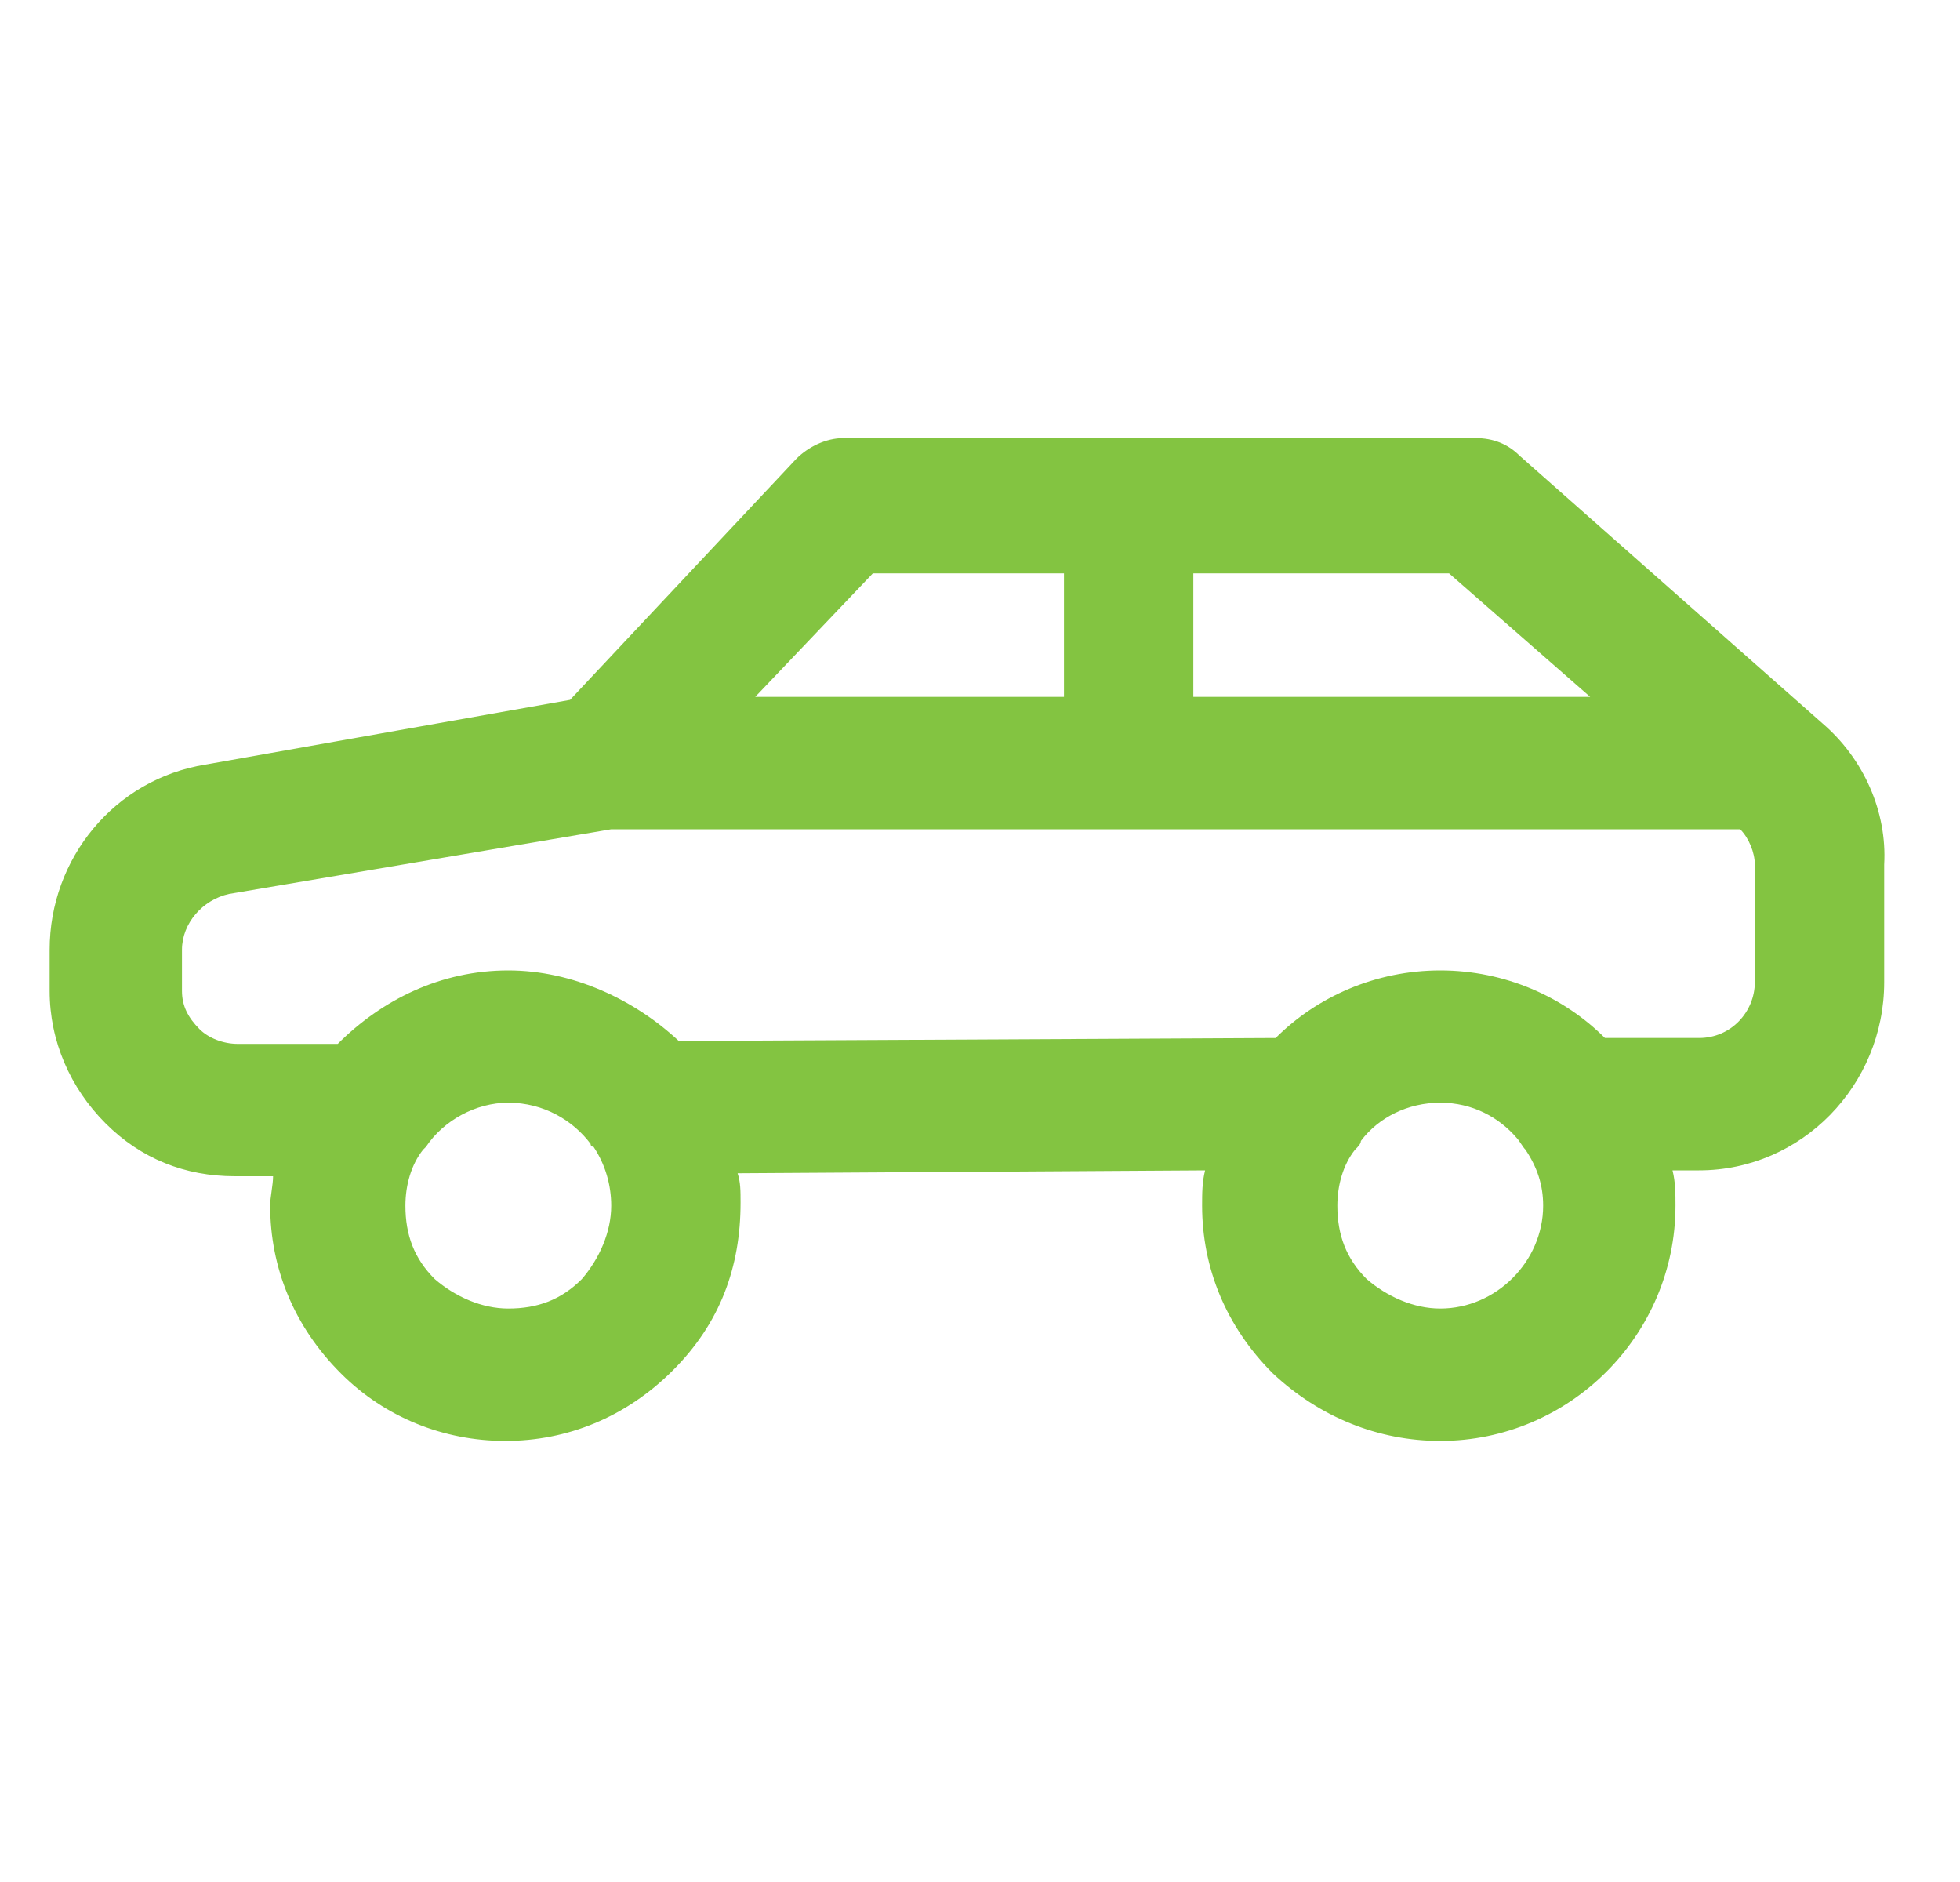 <?xml version="1.0" encoding="UTF-8"?> <svg xmlns="http://www.w3.org/2000/svg" width="25" height="24" viewBox="0 0 25 24" fill="none"><g clip-path="url(#clip0_37107_41813)"><path d="M23.246 9.225L19.383 5.812C19.233 5.662 19.046 5.587 18.821 5.587H10.758C10.533 5.587 10.308 5.7 10.158 5.85L7.271 8.925L2.621 9.75C1.458 9.937 0.633 10.95 0.633 12.112V12.637C0.633 13.275 0.896 13.875 1.346 14.325C1.796 14.775 2.358 15 2.996 15H3.483C3.483 15.112 3.446 15.262 3.446 15.375C3.446 16.162 3.746 16.912 4.346 17.512C4.908 18.075 5.658 18.375 6.446 18.375C7.233 18.375 7.983 18.075 8.583 17.475C9.183 16.875 9.446 16.162 9.446 15.337C9.446 15.187 9.446 15.075 9.408 14.962L15.371 14.925C15.333 15.075 15.333 15.225 15.333 15.375C15.333 16.162 15.633 16.912 16.233 17.512C16.833 18.075 17.583 18.375 18.371 18.375C20.021 18.375 21.371 17.025 21.371 15.375C21.371 15.225 21.371 15.075 21.333 14.925H21.671C22.983 14.925 24.033 13.837 24.033 12.525V11.025C24.071 10.35 23.771 9.675 23.246 9.225ZM20.283 8.887H15.221V7.312H18.483L20.283 8.887ZM11.133 7.312H13.571V8.887H9.633L11.133 7.312ZM7.796 15.375C7.796 15.712 7.646 16.05 7.421 16.312C7.158 16.575 6.858 16.687 6.483 16.687C6.146 16.687 5.808 16.537 5.546 16.312C5.283 16.05 5.171 15.75 5.171 15.375C5.171 15.112 5.246 14.85 5.396 14.662L5.433 14.625C5.658 14.287 6.071 14.062 6.483 14.062C6.933 14.062 7.308 14.287 7.533 14.587C7.533 14.625 7.571 14.625 7.571 14.625C7.721 14.85 7.796 15.112 7.796 15.375ZM19.683 15.375C19.683 16.087 19.083 16.687 18.371 16.687C18.033 16.687 17.696 16.537 17.433 16.312C17.171 16.05 17.058 15.75 17.058 15.375C17.058 15.112 17.133 14.85 17.283 14.662C17.321 14.625 17.358 14.587 17.358 14.55C17.583 14.25 17.958 14.062 18.371 14.062C18.783 14.062 19.121 14.25 19.346 14.512C19.383 14.55 19.421 14.625 19.458 14.662C19.608 14.887 19.683 15.112 19.683 15.375ZM22.383 12.525C22.383 12.9 22.083 13.237 21.671 13.237H20.471C19.946 12.712 19.196 12.375 18.371 12.375C17.546 12.375 16.796 12.712 16.271 13.237L8.658 13.275C8.096 12.75 7.308 12.375 6.483 12.375C5.621 12.375 4.871 12.75 4.308 13.312H3.033C2.846 13.312 2.658 13.237 2.546 13.125C2.396 12.975 2.321 12.825 2.321 12.637V12.112C2.321 11.775 2.583 11.475 2.921 11.4L7.796 10.575H14.433H14.471H14.508H22.121C22.158 10.575 22.158 10.575 22.196 10.575C22.308 10.687 22.383 10.875 22.383 11.025V12.525Z" fill="#83C441"></path></g><defs><clipPath id="clip0_37107_41813"><rect width="24" height="24" fill="white" transform="translate(0.333)"></rect></clipPath></defs></svg> 